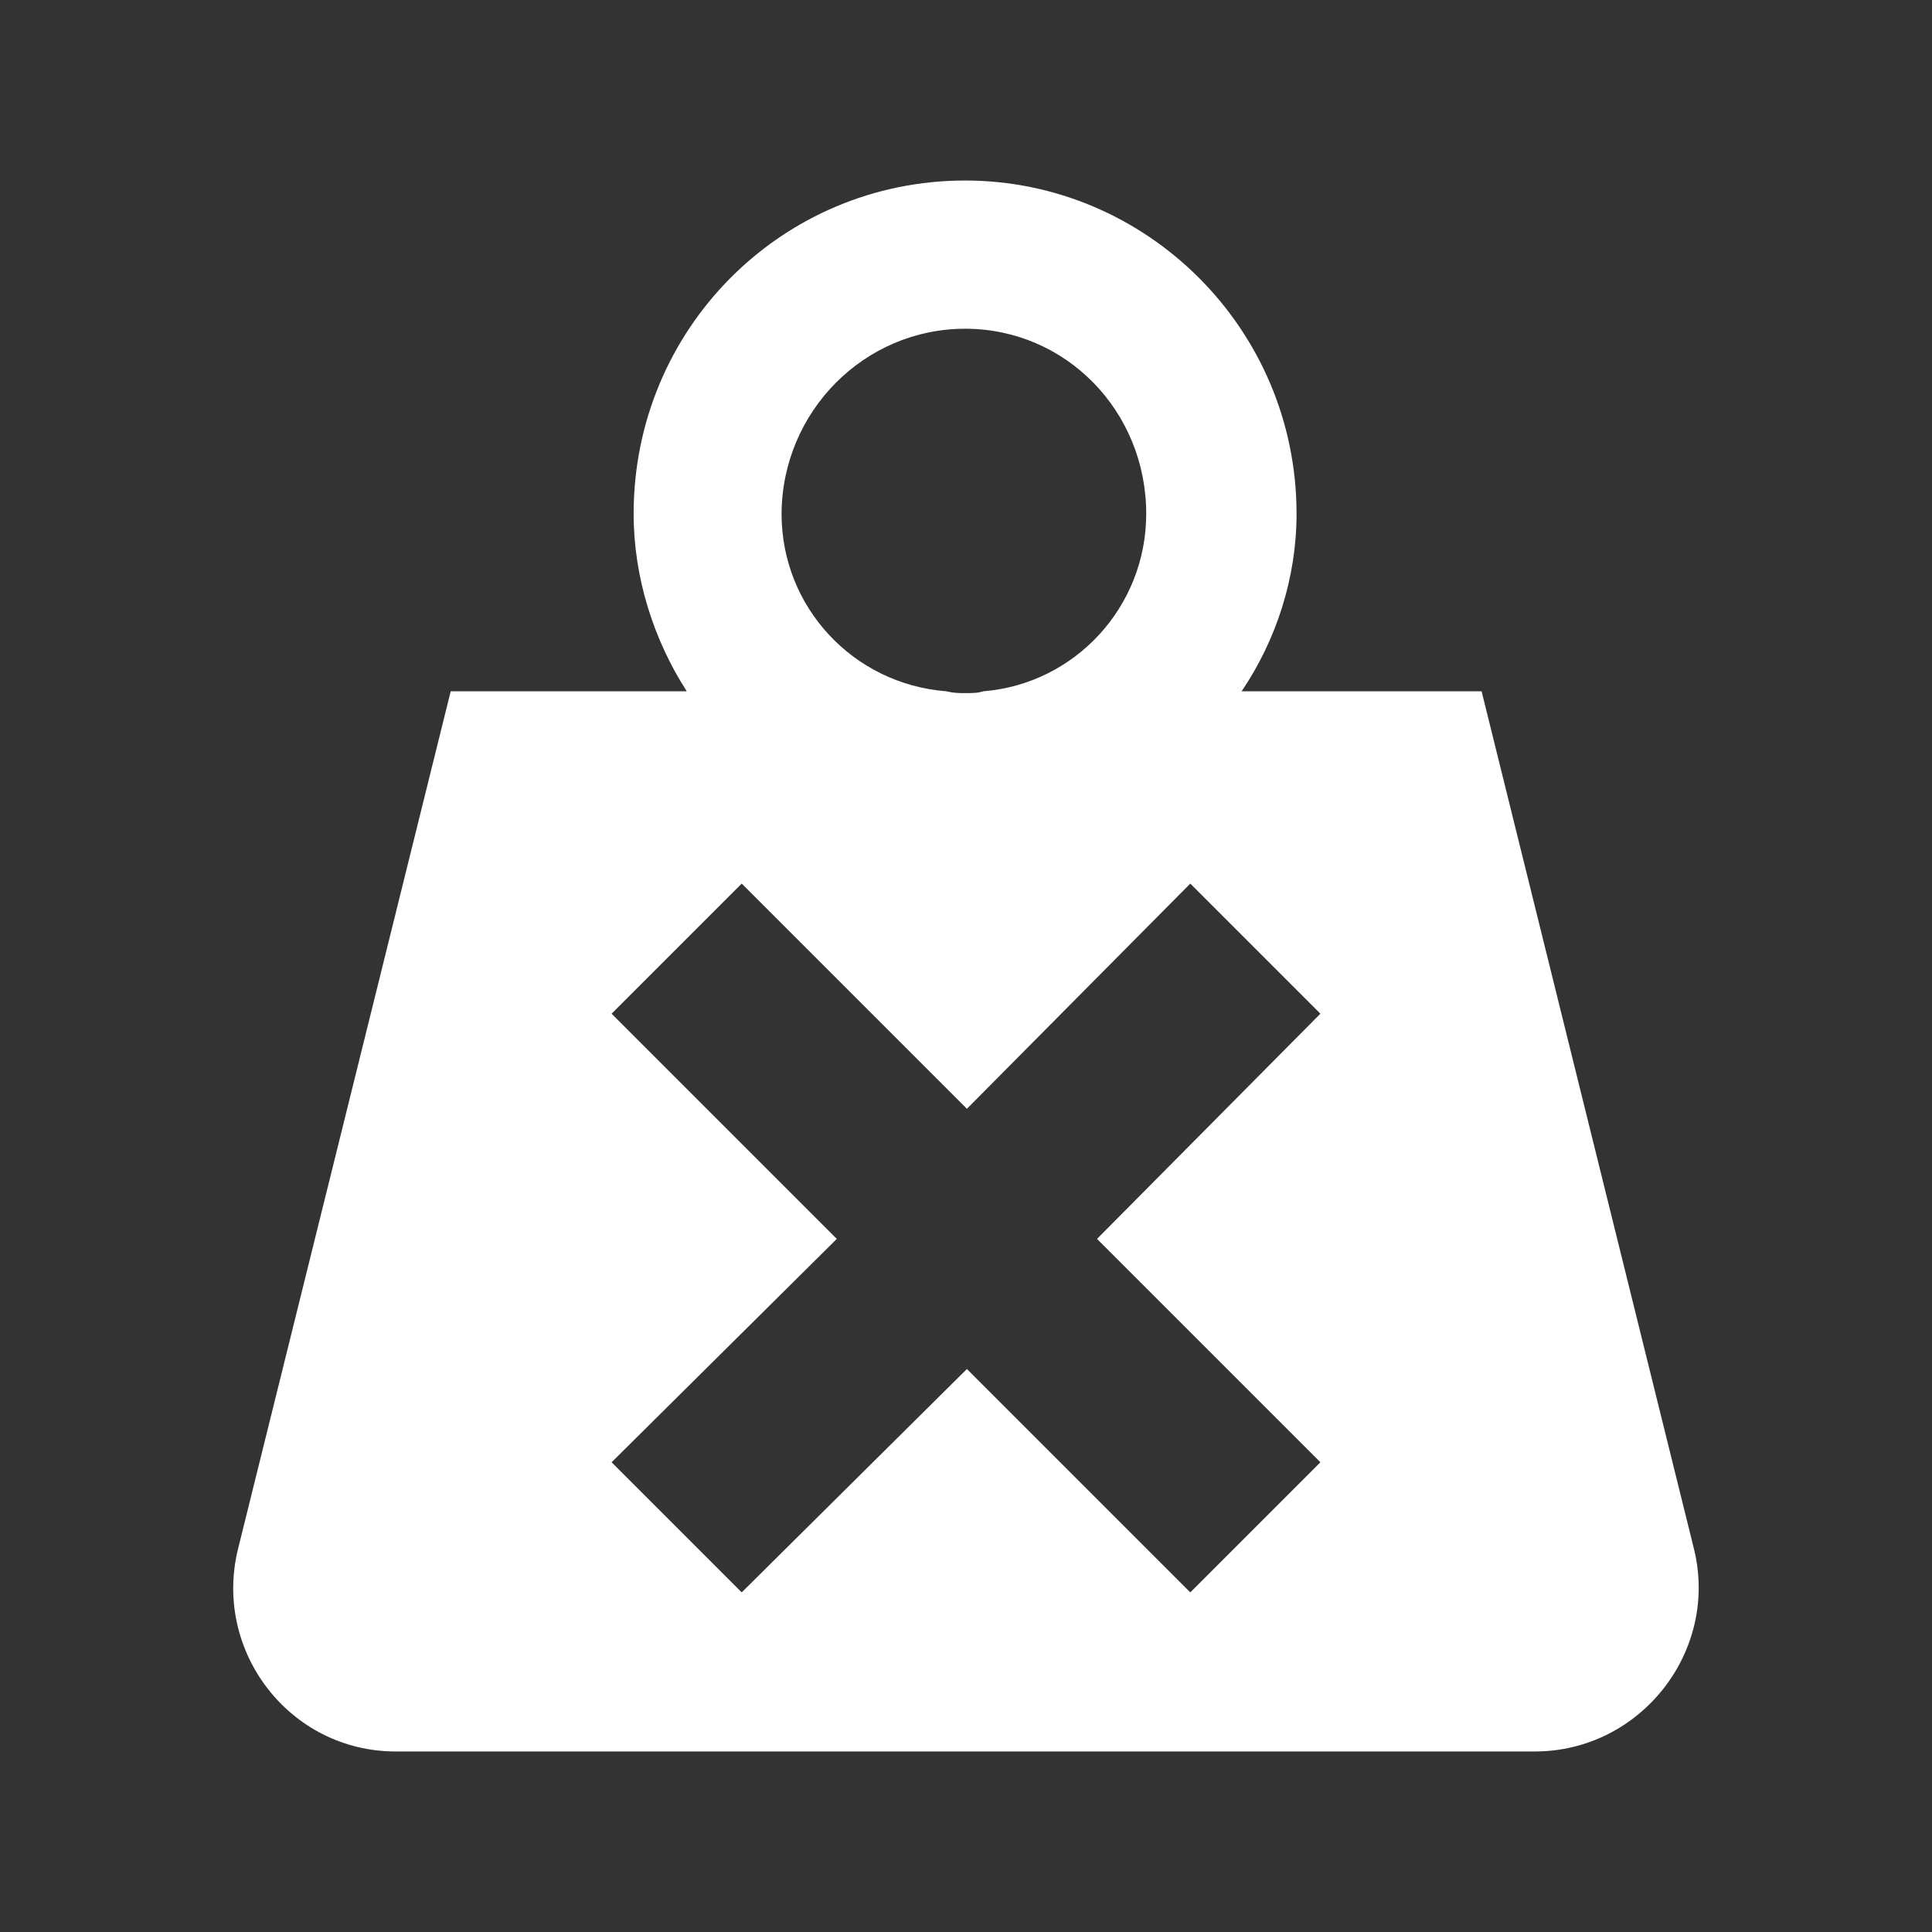 <?xml version="1.0" encoding="utf-8"?>
<!-- Generator: Adobe Illustrator 28.5.0, SVG Export Plug-In . SVG Version: 9.03 Build 54727)  -->
<svg version="1.1" baseProfile="tiny" id="Layer_1" xmlns="http://www.w3.org/2000/svg" xmlns:xlink="http://www.w3.org/1999/xlink"
	 x="0px" y="0px" viewBox="0 0 64 64" overflow="visible" xml:space="preserve">
<rect x="0" y="0" width="64" height="64" fill="#333333" stroke="none"/>
<g>
	<path fill="#FFFFFF" d="M56.11,51.29L49.08,22.9h-7.95c1.15-1.7,1.82-3.76,1.82-5.88c0-6.13-4.97-11.04-10.98-11.04
		c-6.07,0-10.98,4.91-10.98,11.04c0,2.12,0.67,4.19,1.76,5.88h-7.82L7.89,51.29c-0.85,3.4,1.7,6.73,5.22,6.73h37.73
		C54.35,58.02,56.96,54.69,56.11,51.29z M31.97,10.89c3.34,0,6,2.73,6,6.13c0,3.09-2.37,5.64-5.4,5.88
		c-0.18,0.06-0.36,0.06-0.61,0.06c-0.18,0-0.36,0-0.61-0.06c-3.09-0.24-5.46-2.79-5.46-5.88C25.91,13.62,28.64,10.89,31.97,10.89z
		 M43.74,48.44l-4.31,4.31l-7.4-7.4l-7.46,7.4l-4.31-4.31l7.46-7.4l-7.46-7.46l4.31-4.31l7.46,7.46l7.4-7.46l4.31,4.31l-7.4,7.46
		L43.74,48.44z"/>
</g>
</svg>
